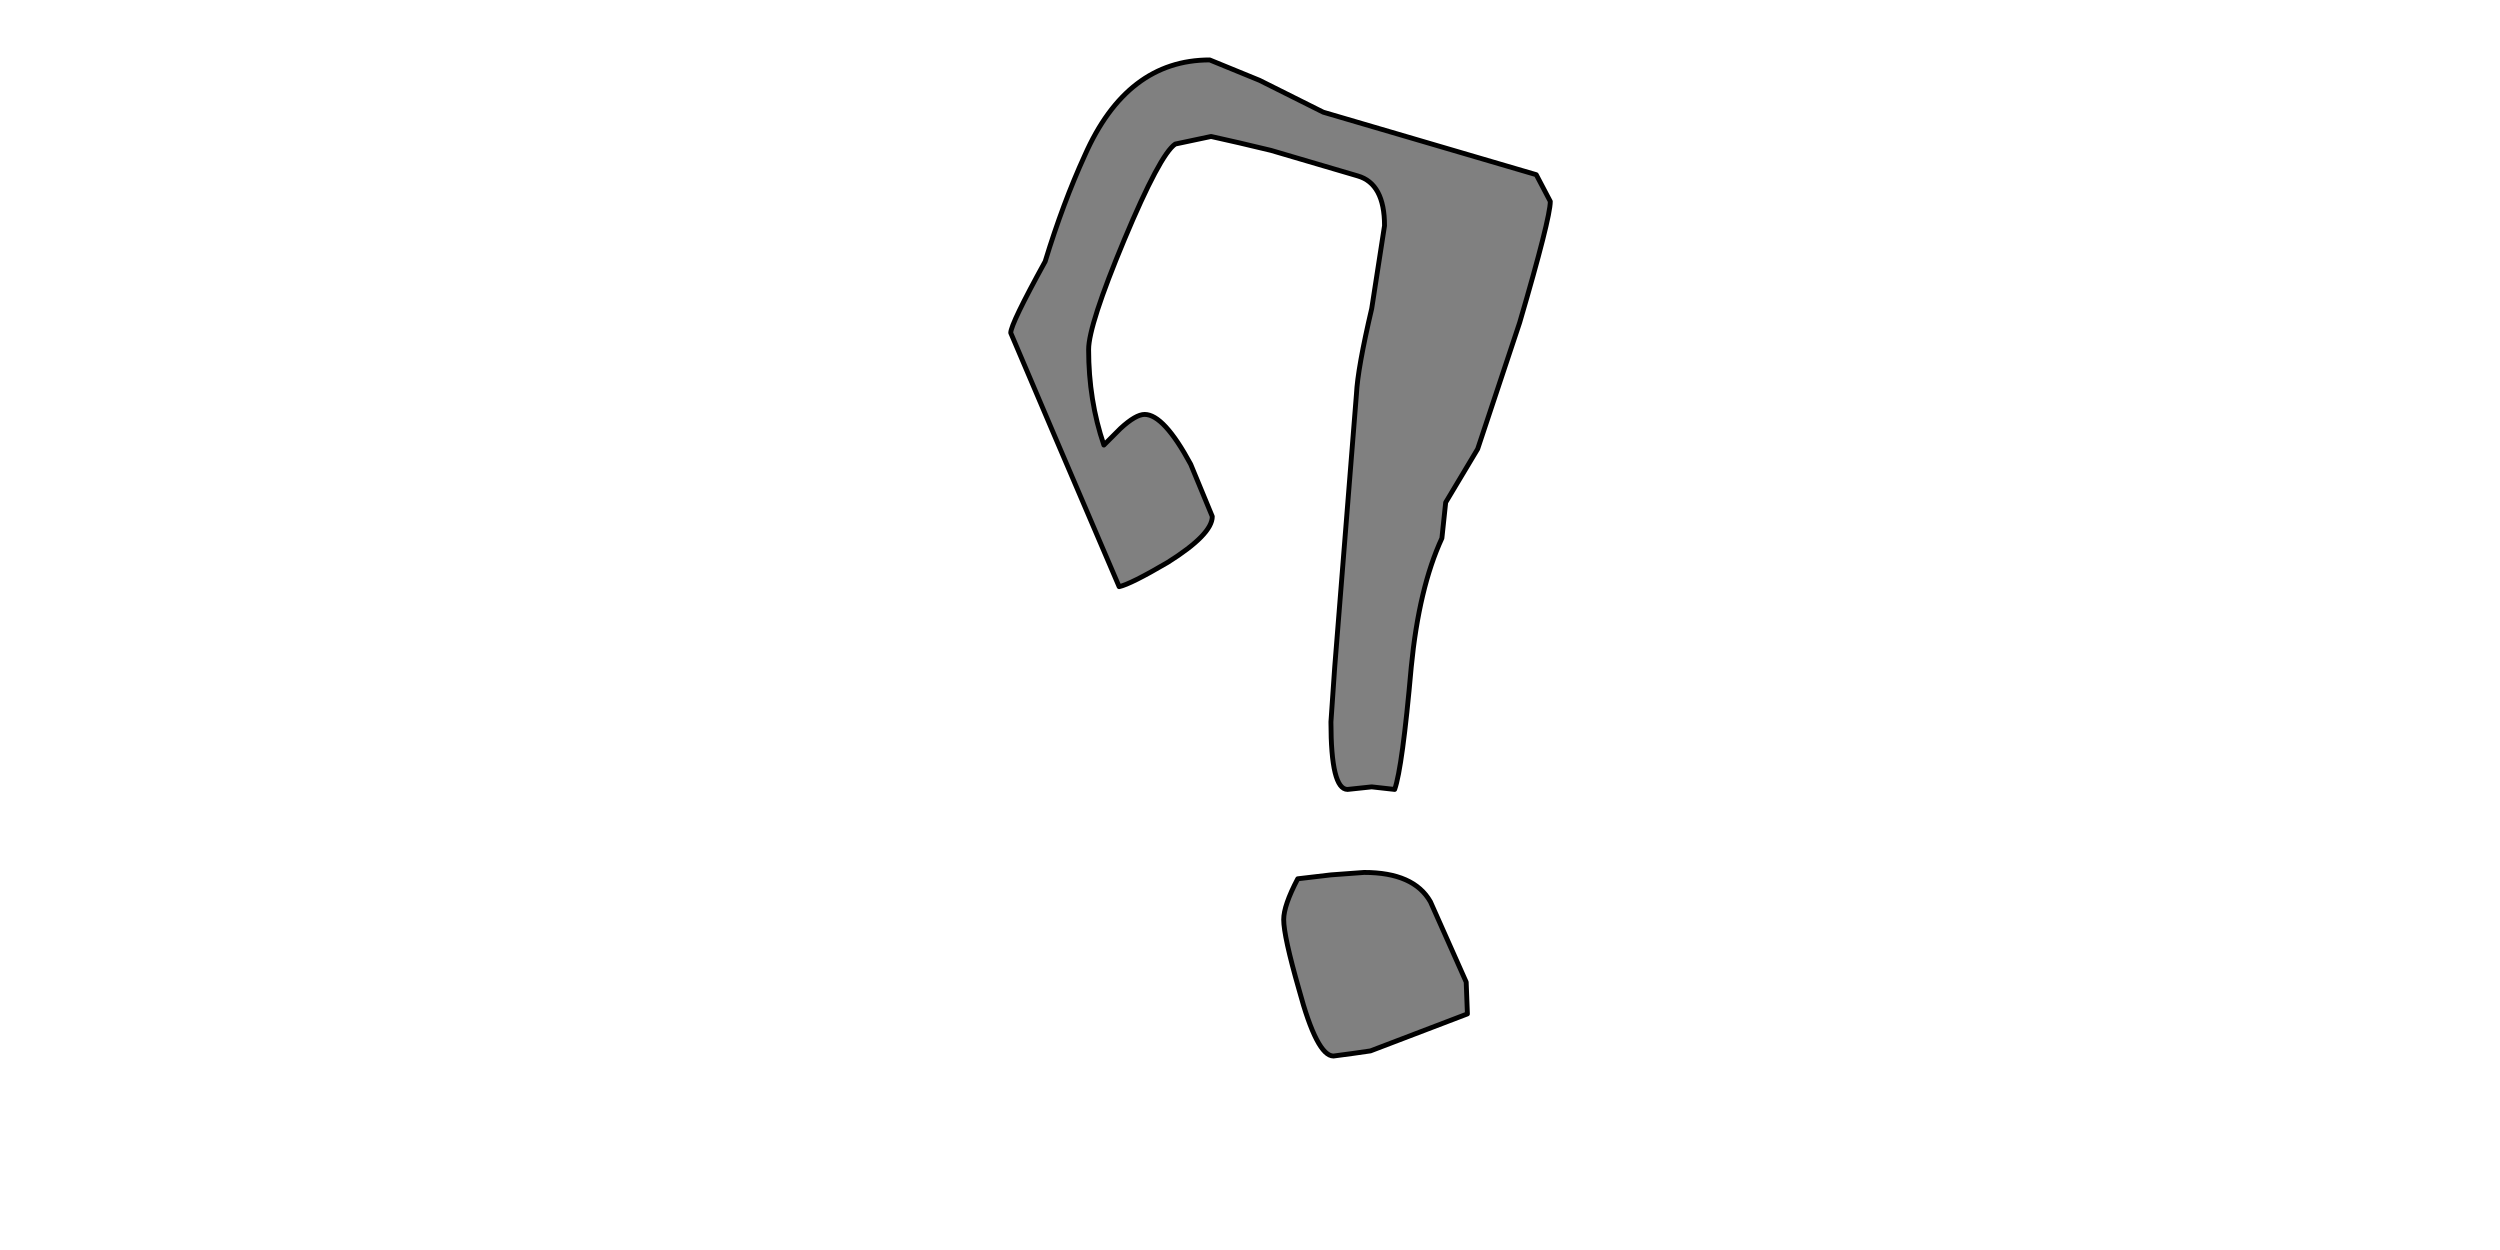 <?xml version="1.0" encoding="UTF-8" standalone="no"?>
<svg xmlns:xlink="http://www.w3.org/1999/xlink" height="512.0px" width="1024.0px" xmlns="http://www.w3.org/2000/svg">
  <g transform="matrix(1.0, 0.0, 0.0, 1.0, 0.0, 0.0)">
    <path d="M525.8 376.65 Q525.8 383.45 532.1 405.4 539.4 432.55 546.2 432.55 L554.05 431.5 561.35 430.45 601.05 415.3 600.55 402.25 585.9 369.35 Q579.1 357.35 558.75 357.35 L545.15 358.35 531.55 359.95 Q525.8 370.9 525.8 376.65 M635.0 82.5 L629.25 71.55 542.0 45.95 515.9 32.9 495.5 24.55 Q461.55 24.55 444.3 63.7 435.45 83.05 428.1 107.1 414.0 132.7 414.0 136.35 L431.8 178.15 458.4 240.3 Q463.15 239.25 478.3 230.35 496.55 218.9 496.55 211.55 L487.7 190.15 Q476.7 169.75 468.85 169.75 465.2 169.75 458.95 175.5 L452.15 182.3 Q445.9 164.0 445.9 143.15 445.9 133.2 460.5 98.2 475.15 63.2 481.4 59.0 L496.05 55.9 507.55 58.5 520.6 61.6 556.1 72.05 Q567.1 75.2 567.1 92.45 L561.85 126.4 Q556.1 150.95 555.6 161.4 L546.7 273.2 545.15 295.7 Q545.15 323.35 551.95 323.35 L561.85 322.3 571.25 323.35 Q574.4 314.5 578.05 273.2 581.2 240.8 590.6 220.45 L592.15 205.8 605.25 183.9 622.45 132.15 Q635.0 89.3 635.0 82.5" fill="#808080" fill-rule="evenodd" stroke="none"/>
    <path d="M635.0 82.5 Q635.0 89.3 622.45 132.15 L605.25 183.9 592.15 205.8 590.6 220.45 Q581.2 240.8 578.05 273.2 574.4 314.5 571.25 323.35 L561.85 322.3 551.95 323.35 Q545.15 323.35 545.15 295.7 L546.7 273.2 555.6 161.4 Q556.1 150.95 561.85 126.4 L567.1 92.45 Q567.1 75.2 556.1 72.05 L520.6 61.6 507.55 58.5 496.05 55.9 481.4 59.0 Q475.15 63.2 460.5 98.2 445.9 133.2 445.9 143.15 445.9 164.0 452.15 182.3 L458.95 175.5 Q465.2 169.75 468.85 169.75 476.7 169.75 487.7 190.15 L496.55 211.55 Q496.55 218.9 478.3 230.35 463.15 239.25 458.4 240.3 L431.8 178.15 414.0 136.35 Q414.0 132.7 428.1 107.1 435.45 83.05 444.3 63.7 461.55 24.55 495.5 24.55 L515.9 32.9 542.0 45.95 629.25 71.55 635.0 82.5 M525.8 376.65 Q525.8 370.9 531.55 359.95 L545.15 358.35 558.75 357.35 Q579.1 357.35 585.9 369.35 L600.55 402.25 601.05 415.3 561.35 430.45 554.05 431.5 546.2 432.55 Q539.4 432.55 532.1 405.4 525.8 383.45 525.8 376.65" fill="none" stroke="#000000" stroke-linecap="round" stroke-linejoin="round" stroke-width="2.0"/>
  </g>
</svg>
